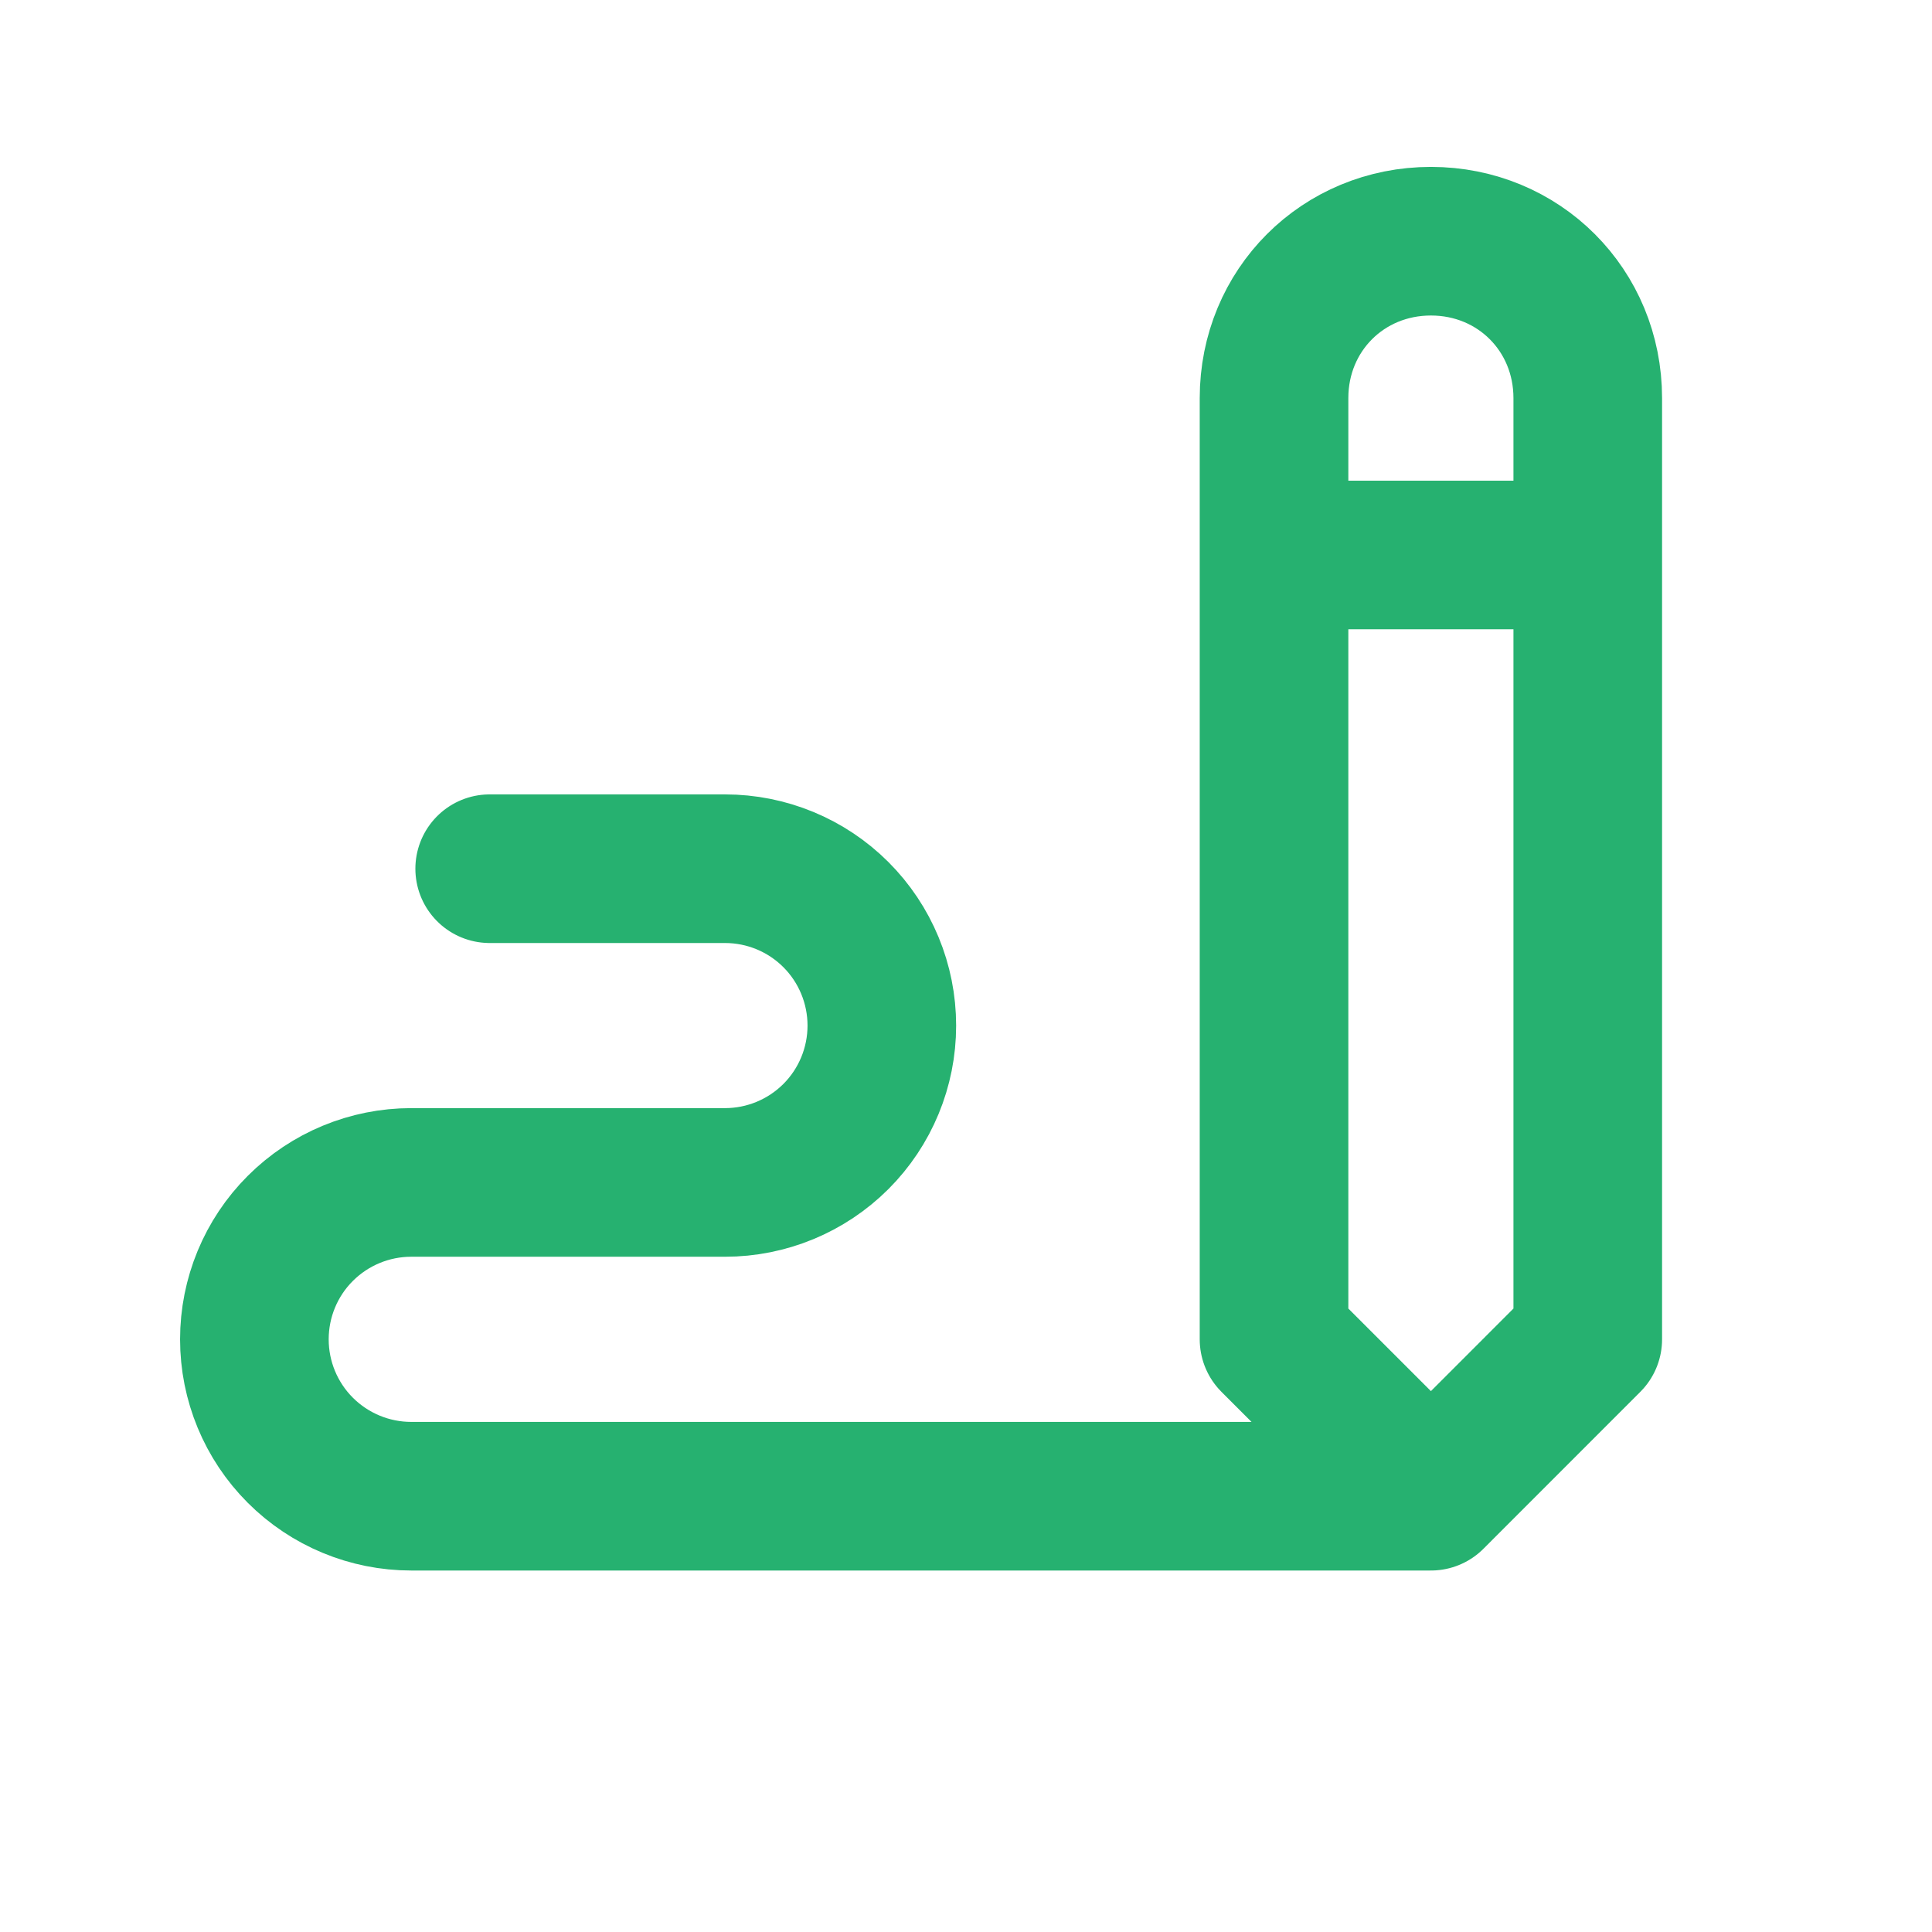 <?xml version="1.0" encoding="UTF-8"?>
<svg xmlns="http://www.w3.org/2000/svg" width="39" height="39" viewBox="0 0 39 39" fill="none">
  <path d="M28.885 30.203L25.718 27.036V8.036C25.718 6.261 27.11 4.869 28.885 4.869C30.66 4.869 32.051 6.261 32.051 8.036V27.036L28.885 30.203ZM28.885 30.203H8.301C7.462 30.203 6.656 29.869 6.062 29.275C5.468 28.681 5.135 27.876 5.135 27.036C5.135 26.196 5.468 25.39 6.062 24.797C6.656 24.203 7.462 23.869 8.301 23.869H14.635C15.475 23.869 16.28 23.535 16.874 22.942C17.468 22.348 17.801 21.542 17.801 20.703C17.801 19.863 17.468 19.057 16.874 18.463C16.28 17.869 15.475 17.536 14.635 17.536H9.885M25.718 11.203H32.051" stroke="#26B170" stroke-width="3" stroke-linecap="round" stroke-linejoin="round"></path>
</svg>

